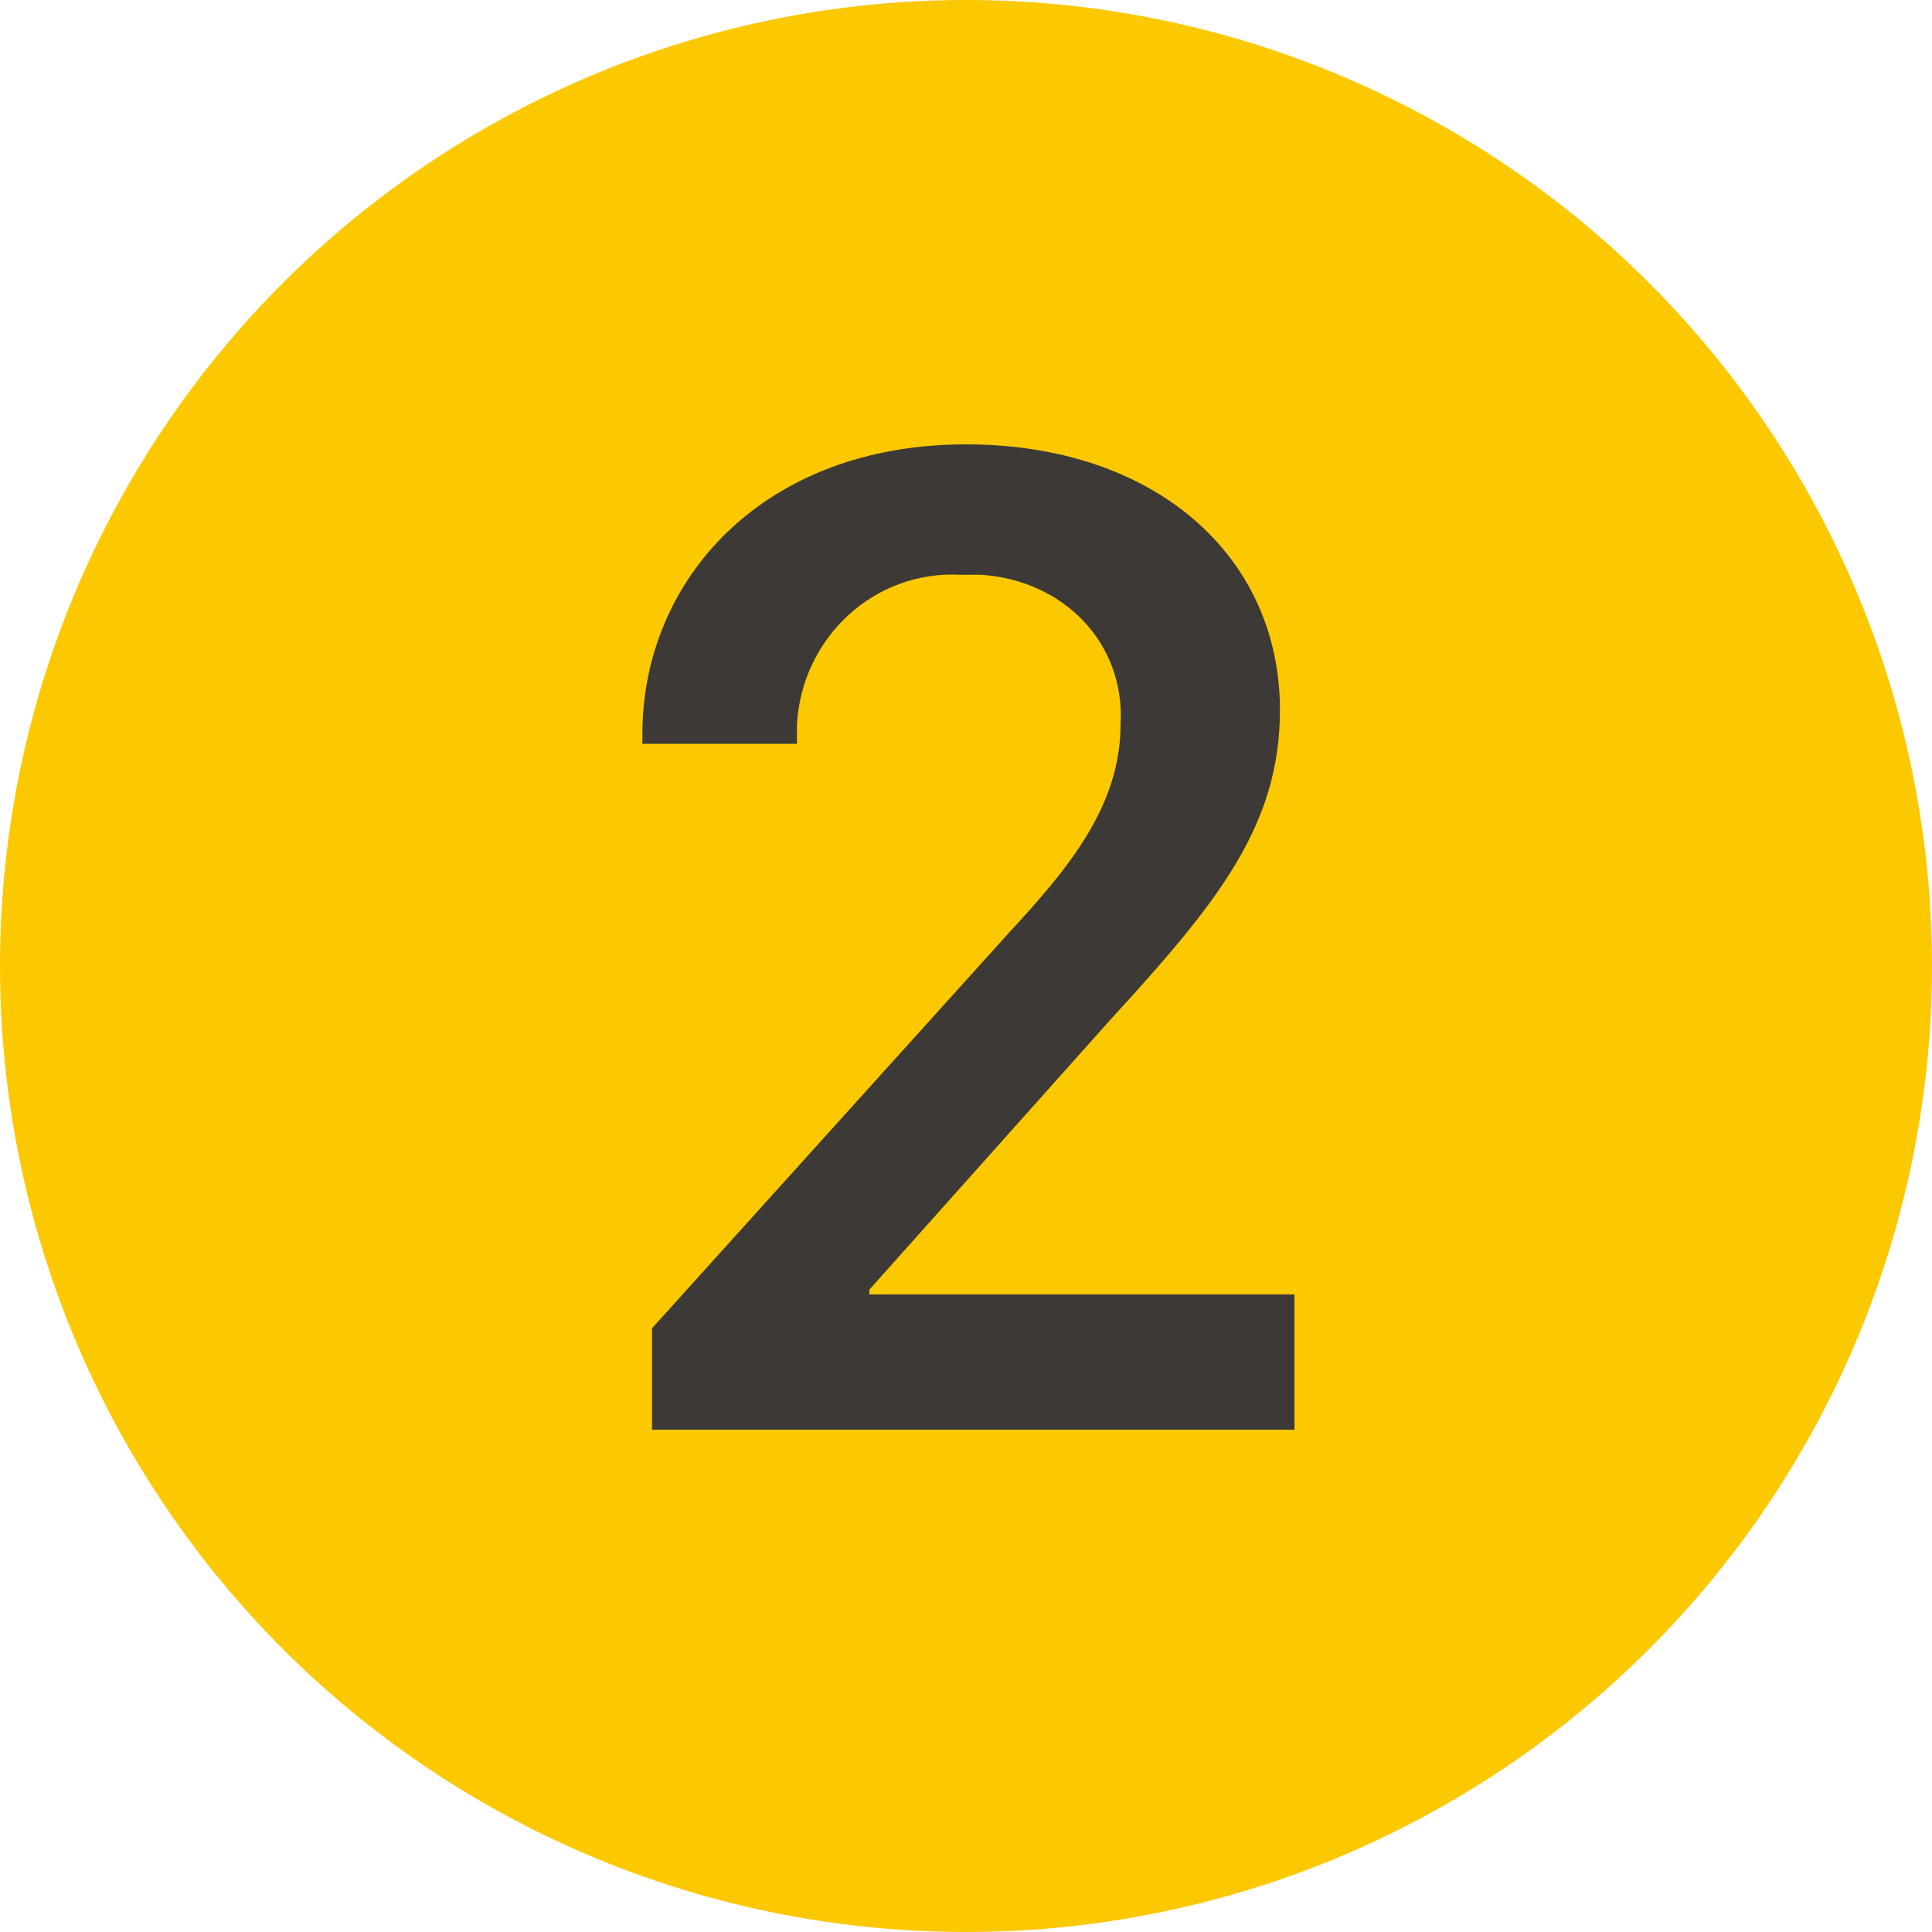 <?xml version="1.0" encoding="UTF-8"?>
<svg id="_レイヤー_2" data-name="レイヤー_2" xmlns="http://www.w3.org/2000/svg" viewBox="0 0 40 40">
  <defs>
    <style>
      .cls-1 {
        fill: #fcc800;
      }

      .cls-2 {
        fill: #3c3937;
      }
    </style>
  </defs>
  <g id="_レイヤー_1-2" data-name="レイヤー_1">
    <g>
      <circle class="cls-1" cx="20" cy="20" r="20"/>
      <path class="cls-2" d="M13.3,15.4v-.2c0-3.2,2.5-6,6.7-6,3.9,0,6.5,2.3,6.5,5.5,0,2.4-1.3,4-3.5,6.4l-5,5.6v.1h8.8v2.8h-13.3v-2.1l7.4-8.2c1.2-1.3,2.3-2.6,2.3-4.3.1-1.7-1.2-3-2.9-3.1h-.4c-1.8-.1-3.3,1.3-3.4,3.1v.4h-3.2Z"/>
    </g>
  </g>
</svg>